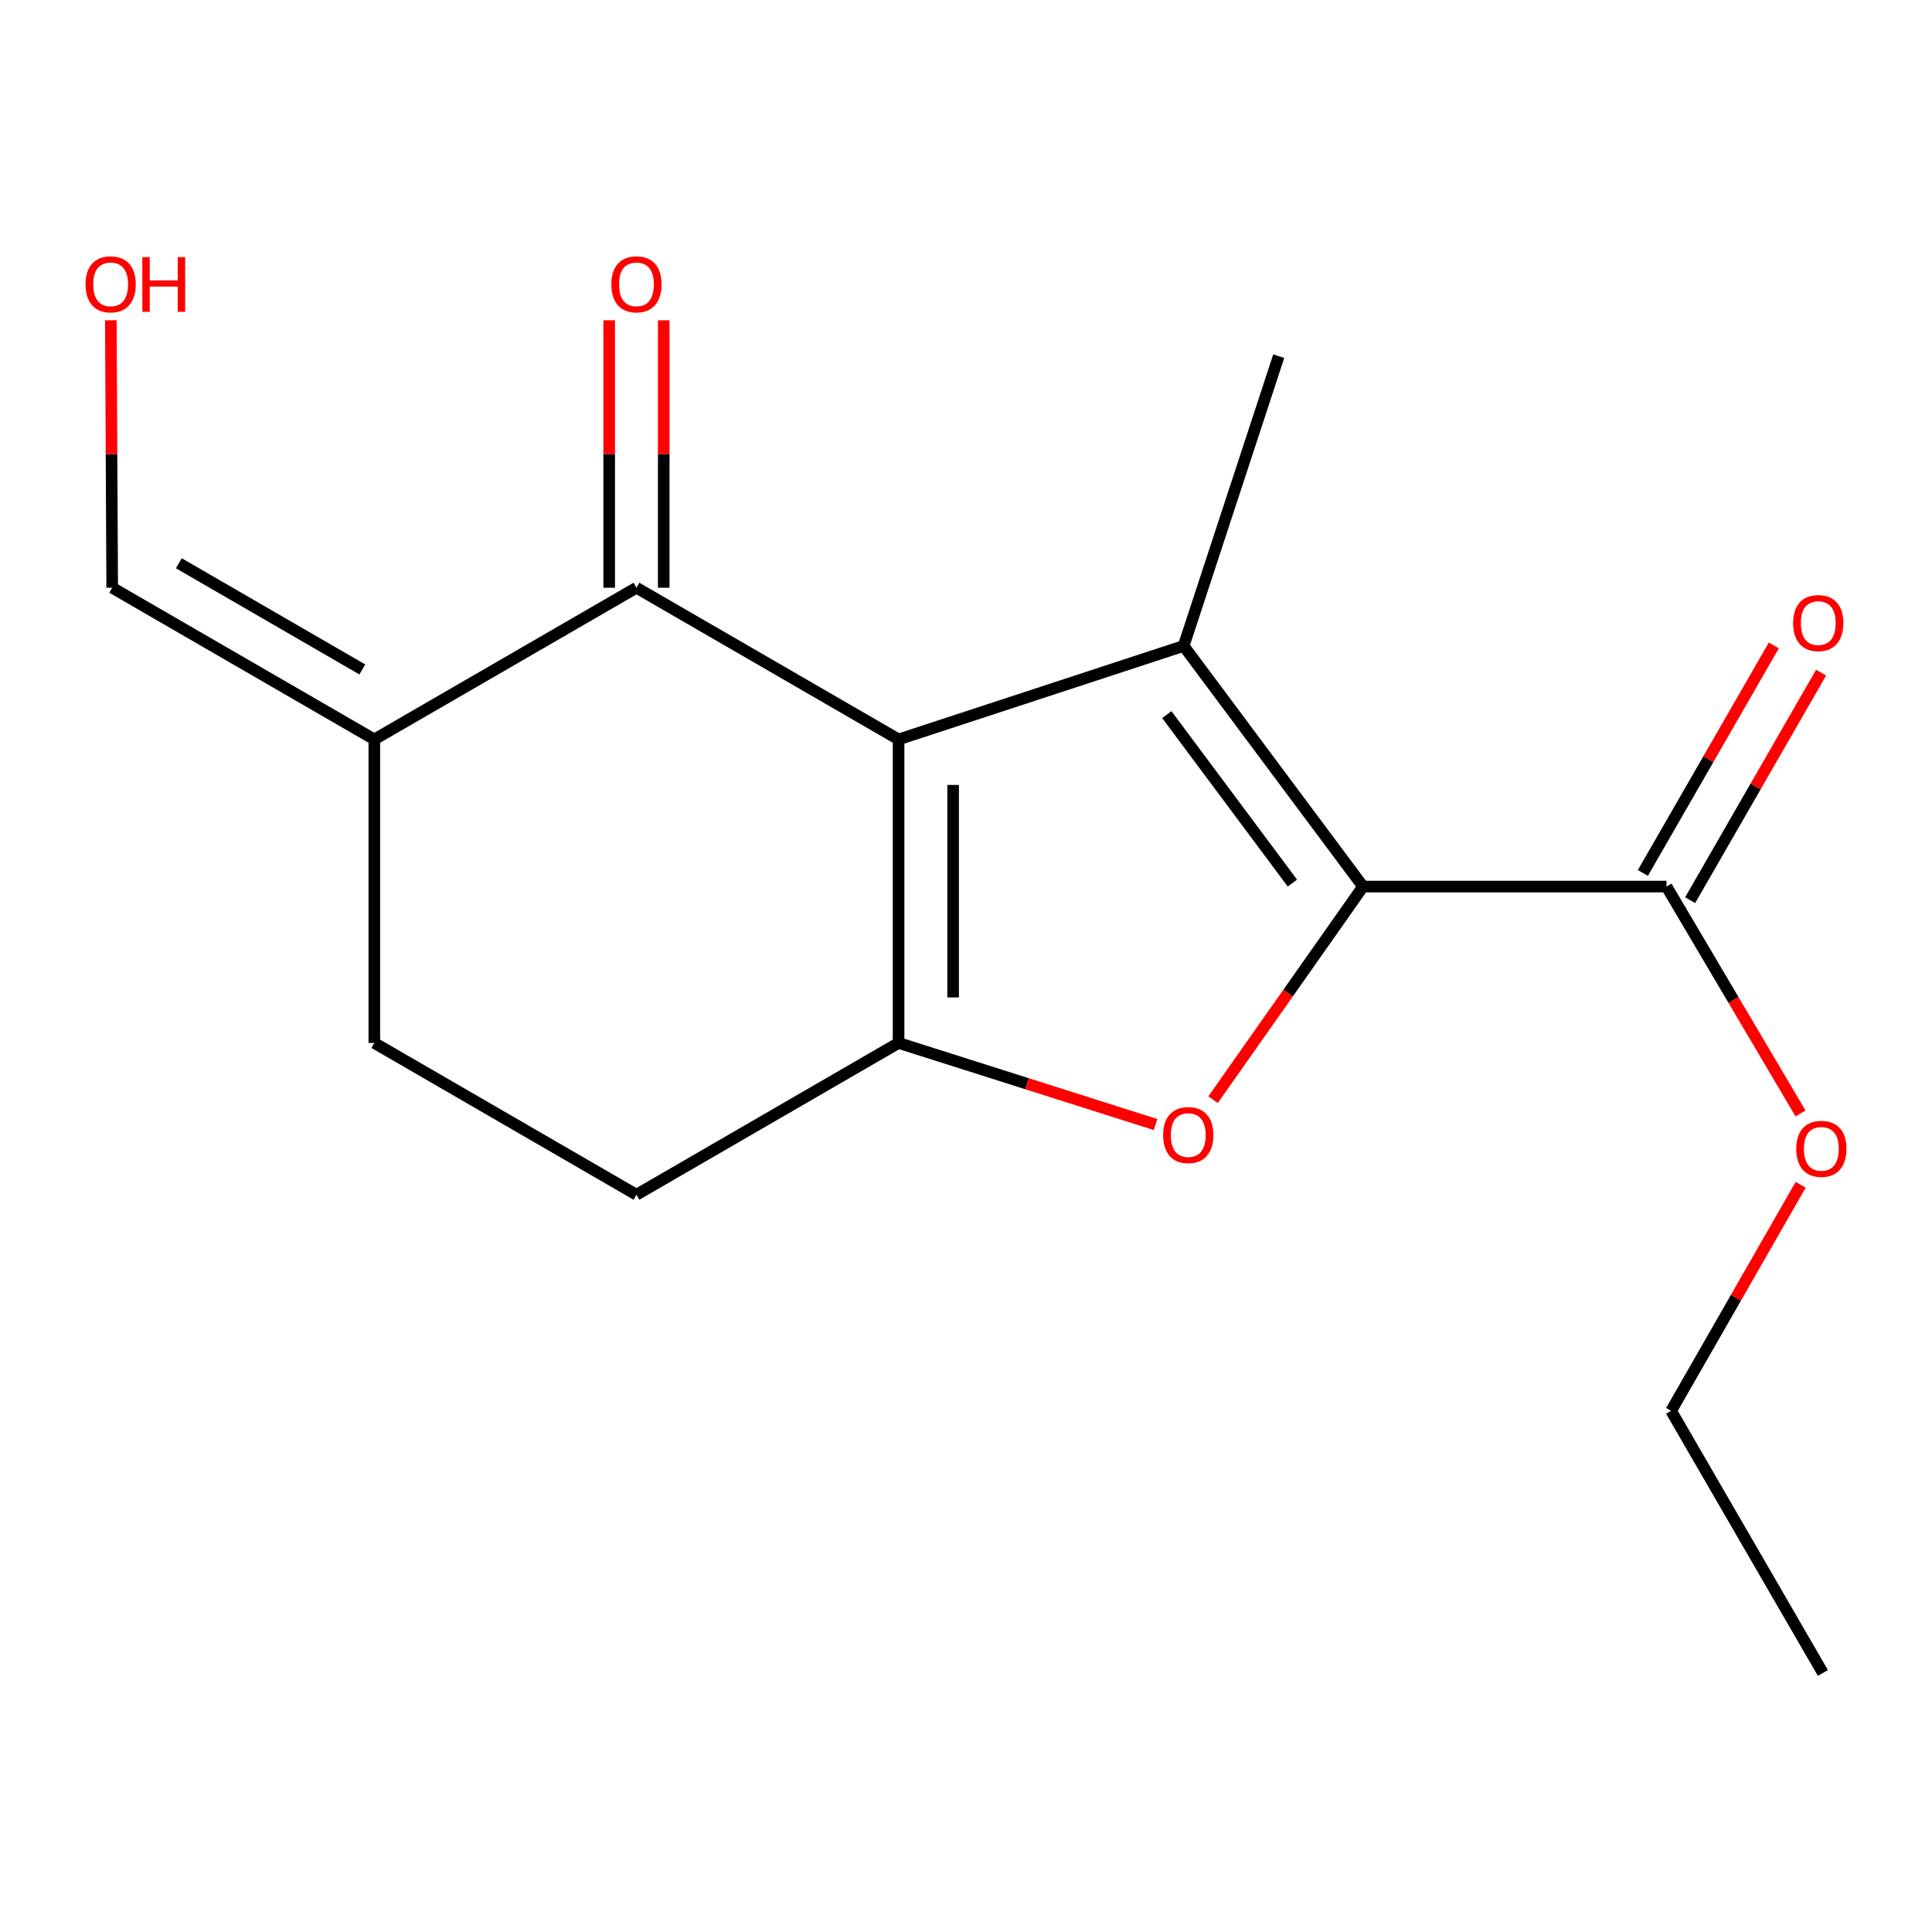 <?xml version='1.0' encoding='iso-8859-1'?>
<svg version='1.1' baseProfile='full'
              xmlns='http://www.w3.org/2000/svg'
                      xmlns:rdkit='http://www.rdkit.org/xml'
                      xmlns:xlink='http://www.w3.org/1999/xlink'
                  xml:space='preserve'
width='1000px' height='1000px' viewBox='0 0 1000 1000'>
<!-- END OF HEADER -->
<rect style='opacity:1.0;fill:#FFFFFF;stroke:none' width='1000' height='1000' x='0' y='0'> </rect>
<path class='bond-0' d='M 465.104,382.723 L 612.656,334.328' style='fill:none;fill-rule:evenodd;stroke:#000000;stroke-width:6px;stroke-linecap:butt;stroke-linejoin:miter;stroke-opacity:1' />
<path class='bond-2' d='M 465.104,382.723 L 465.104,539.828' style='fill:none;fill-rule:evenodd;stroke:#000000;stroke-width:6px;stroke-linecap:butt;stroke-linejoin:miter;stroke-opacity:1' />
<path class='bond-2' d='M 493.341,406.288 L 493.341,516.262' style='fill:none;fill-rule:evenodd;stroke:#000000;stroke-width:6px;stroke-linecap:butt;stroke-linejoin:miter;stroke-opacity:1' />
<path class='bond-4' d='M 465.104,382.723 L 329.427,304.209' style='fill:none;fill-rule:evenodd;stroke:#000000;stroke-width:6px;stroke-linecap:butt;stroke-linejoin:miter;stroke-opacity:1' />
<path class='bond-1' d='M 612.656,334.328 L 705.508,458.883' style='fill:none;fill-rule:evenodd;stroke:#000000;stroke-width:6px;stroke-linecap:butt;stroke-linejoin:miter;stroke-opacity:1' />
<path class='bond-1' d='M 603.946,369.888 L 668.942,457.076' style='fill:none;fill-rule:evenodd;stroke:#000000;stroke-width:6px;stroke-linecap:butt;stroke-linejoin:miter;stroke-opacity:1' />
<path class='bond-12' d='M 612.656,334.328 L 661.867,184.36' style='fill:none;fill-rule:evenodd;stroke:#000000;stroke-width:6px;stroke-linecap:butt;stroke-linejoin:miter;stroke-opacity:1' />
<path class='bond-6' d='M 705.508,458.883 L 862.582,458.883' style='fill:none;fill-rule:evenodd;stroke:#000000;stroke-width:6px;stroke-linecap:butt;stroke-linejoin:miter;stroke-opacity:1' />
<path class='bond-17' d='M 705.508,458.883 L 666.696,514.036' style='fill:none;fill-rule:evenodd;stroke:#000000;stroke-width:6px;stroke-linecap:butt;stroke-linejoin:miter;stroke-opacity:1' />
<path class='bond-17' d='M 666.696,514.036 L 627.884,569.189' style='fill:none;fill-rule:evenodd;stroke:#FF0000;stroke-width:6px;stroke-linecap:butt;stroke-linejoin:miter;stroke-opacity:1' />
<path class='bond-3' d='M 465.104,539.828 L 531.606,560.945' style='fill:none;fill-rule:evenodd;stroke:#000000;stroke-width:6px;stroke-linecap:butt;stroke-linejoin:miter;stroke-opacity:1' />
<path class='bond-3' d='M 531.606,560.945 L 598.108,582.062' style='fill:none;fill-rule:evenodd;stroke:#FF0000;stroke-width:6px;stroke-linecap:butt;stroke-linejoin:miter;stroke-opacity:1' />
<path class='bond-7' d='M 465.104,539.828 L 329.427,618.389' style='fill:none;fill-rule:evenodd;stroke:#000000;stroke-width:6px;stroke-linecap:butt;stroke-linejoin:miter;stroke-opacity:1' />
<path class='bond-5' d='M 329.427,304.209 L 193.75,382.723' style='fill:none;fill-rule:evenodd;stroke:#000000;stroke-width:6px;stroke-linecap:butt;stroke-linejoin:miter;stroke-opacity:1' />
<path class='bond-8' d='M 343.545,304.209 L 343.545,234.992' style='fill:none;fill-rule:evenodd;stroke:#000000;stroke-width:6px;stroke-linecap:butt;stroke-linejoin:miter;stroke-opacity:1' />
<path class='bond-8' d='M 343.545,234.992 L 343.545,165.776' style='fill:none;fill-rule:evenodd;stroke:#FF0000;stroke-width:6px;stroke-linecap:butt;stroke-linejoin:miter;stroke-opacity:1' />
<path class='bond-8' d='M 315.309,304.209 L 315.309,234.992' style='fill:none;fill-rule:evenodd;stroke:#000000;stroke-width:6px;stroke-linecap:butt;stroke-linejoin:miter;stroke-opacity:1' />
<path class='bond-8' d='M 315.309,234.992 L 315.309,165.776' style='fill:none;fill-rule:evenodd;stroke:#FF0000;stroke-width:6px;stroke-linecap:butt;stroke-linejoin:miter;stroke-opacity:1' />
<path class='bond-9' d='M 193.75,382.723 L 193.75,539.828' style='fill:none;fill-rule:evenodd;stroke:#000000;stroke-width:6px;stroke-linecap:butt;stroke-linejoin:miter;stroke-opacity:1' />
<path class='bond-10' d='M 193.75,382.723 L 58.073,304.209' style='fill:none;fill-rule:evenodd;stroke:#000000;stroke-width:6px;stroke-linecap:butt;stroke-linejoin:miter;stroke-opacity:1' />
<path class='bond-10' d='M 187.541,346.506 L 92.567,291.546' style='fill:none;fill-rule:evenodd;stroke:#000000;stroke-width:6px;stroke-linecap:butt;stroke-linejoin:miter;stroke-opacity:1' />
<path class='bond-11' d='M 874.819,465.926 L 908.71,407.043' style='fill:none;fill-rule:evenodd;stroke:#000000;stroke-width:6px;stroke-linecap:butt;stroke-linejoin:miter;stroke-opacity:1' />
<path class='bond-11' d='M 908.71,407.043 L 942.602,348.161' style='fill:none;fill-rule:evenodd;stroke:#FF0000;stroke-width:6px;stroke-linecap:butt;stroke-linejoin:miter;stroke-opacity:1' />
<path class='bond-11' d='M 850.346,451.84 L 884.238,392.958' style='fill:none;fill-rule:evenodd;stroke:#000000;stroke-width:6px;stroke-linecap:butt;stroke-linejoin:miter;stroke-opacity:1' />
<path class='bond-11' d='M 884.238,392.958 L 918.13,334.075' style='fill:none;fill-rule:evenodd;stroke:#FF0000;stroke-width:6px;stroke-linecap:butt;stroke-linejoin:miter;stroke-opacity:1' />
<path class='bond-13' d='M 862.582,458.883 L 897.262,517.592' style='fill:none;fill-rule:evenodd;stroke:#000000;stroke-width:6px;stroke-linecap:butt;stroke-linejoin:miter;stroke-opacity:1' />
<path class='bond-13' d='M 897.262,517.592 L 931.942,576.301' style='fill:none;fill-rule:evenodd;stroke:#FF0000;stroke-width:6px;stroke-linecap:butt;stroke-linejoin:miter;stroke-opacity:1' />
<path class='bond-18' d='M 329.427,618.389 L 193.75,539.828' style='fill:none;fill-rule:evenodd;stroke:#000000;stroke-width:6px;stroke-linecap:butt;stroke-linejoin:miter;stroke-opacity:1' />
<path class='bond-14' d='M 58.073,304.209 L 57.72,234.992' style='fill:none;fill-rule:evenodd;stroke:#000000;stroke-width:6px;stroke-linecap:butt;stroke-linejoin:miter;stroke-opacity:1' />
<path class='bond-14' d='M 57.72,234.992 L 57.368,165.776' style='fill:none;fill-rule:evenodd;stroke:#FF0000;stroke-width:6px;stroke-linecap:butt;stroke-linejoin:miter;stroke-opacity:1' />
<path class='bond-15' d='M 932.028,613.23 L 898.498,671.742' style='fill:none;fill-rule:evenodd;stroke:#FF0000;stroke-width:6px;stroke-linecap:butt;stroke-linejoin:miter;stroke-opacity:1' />
<path class='bond-15' d='M 898.498,671.742 L 864.967,730.253' style='fill:none;fill-rule:evenodd;stroke:#000000;stroke-width:6px;stroke-linecap:butt;stroke-linejoin:miter;stroke-opacity:1' />
<path class='bond-16' d='M 864.967,730.253 L 943.528,865.93' style='fill:none;fill-rule:evenodd;stroke:#000000;stroke-width:6px;stroke-linecap:butt;stroke-linejoin:miter;stroke-opacity:1' />
<path  class='atom-4' d='M 602.041 587.518
Q 602.041 580.718, 605.401 576.918
Q 608.761 573.118, 615.041 573.118
Q 621.321 573.118, 624.681 576.918
Q 628.041 580.718, 628.041 587.518
Q 628.041 594.398, 624.641 598.318
Q 621.241 602.198, 615.041 602.198
Q 608.801 602.198, 605.401 598.318
Q 602.041 594.438, 602.041 587.518
M 615.041 598.998
Q 619.361 598.998, 621.681 596.118
Q 624.041 593.198, 624.041 587.518
Q 624.041 581.958, 621.681 579.158
Q 619.361 576.318, 615.041 576.318
Q 610.721 576.318, 608.361 579.118
Q 606.041 581.918, 606.041 587.518
Q 606.041 593.238, 608.361 596.118
Q 610.721 598.998, 615.041 598.998
' fill='#FF0000'/>
<path  class='atom-9' d='M 316.427 147.168
Q 316.427 140.368, 319.787 136.568
Q 323.147 132.768, 329.427 132.768
Q 335.707 132.768, 339.067 136.568
Q 342.427 140.368, 342.427 147.168
Q 342.427 154.048, 339.027 157.968
Q 335.627 161.848, 329.427 161.848
Q 323.187 161.848, 319.787 157.968
Q 316.427 154.088, 316.427 147.168
M 329.427 158.648
Q 333.747 158.648, 336.067 155.768
Q 338.427 152.848, 338.427 147.168
Q 338.427 141.608, 336.067 138.808
Q 333.747 135.968, 329.427 135.968
Q 325.107 135.968, 322.747 138.768
Q 320.427 141.568, 320.427 147.168
Q 320.427 152.888, 322.747 155.768
Q 325.107 158.648, 329.427 158.648
' fill='#FF0000'/>
<path  class='atom-12' d='M 928.127 322.502
Q 928.127 315.702, 931.487 311.902
Q 934.847 308.102, 941.127 308.102
Q 947.407 308.102, 950.767 311.902
Q 954.127 315.702, 954.127 322.502
Q 954.127 329.382, 950.727 333.302
Q 947.327 337.182, 941.127 337.182
Q 934.887 337.182, 931.487 333.302
Q 928.127 329.422, 928.127 322.502
M 941.127 333.982
Q 945.447 333.982, 947.767 331.102
Q 950.127 328.182, 950.127 322.502
Q 950.127 316.942, 947.767 314.142
Q 945.447 311.302, 941.127 311.302
Q 936.807 311.302, 934.447 314.102
Q 932.127 316.902, 932.127 322.502
Q 932.127 328.222, 934.447 331.102
Q 936.807 333.982, 941.127 333.982
' fill='#FF0000'/>
<path  class='atom-14' d='M 929.727 594.64
Q 929.727 587.84, 933.087 584.04
Q 936.447 580.24, 942.727 580.24
Q 949.007 580.24, 952.367 584.04
Q 955.727 587.84, 955.727 594.64
Q 955.727 601.52, 952.327 605.44
Q 948.927 609.32, 942.727 609.32
Q 936.487 609.32, 933.087 605.44
Q 929.727 601.56, 929.727 594.64
M 942.727 606.12
Q 947.047 606.12, 949.367 603.24
Q 951.727 600.32, 951.727 594.64
Q 951.727 589.08, 949.367 586.28
Q 947.047 583.44, 942.727 583.44
Q 938.407 583.44, 936.047 586.24
Q 933.727 589.04, 933.727 594.64
Q 933.727 600.36, 936.047 603.24
Q 938.407 606.12, 942.727 606.12
' fill='#FF0000'/>
<path  class='atom-15' d='M 44.273 147.168
Q 44.273 140.368, 47.633 136.568
Q 50.992 132.768, 57.273 132.768
Q 63.553 132.768, 66.912 136.568
Q 70.272 140.368, 70.272 147.168
Q 70.272 154.048, 66.873 157.968
Q 63.472 161.848, 57.273 161.848
Q 51.032 161.848, 47.633 157.968
Q 44.273 154.088, 44.273 147.168
M 57.273 158.648
Q 61.593 158.648, 63.913 155.768
Q 66.272 152.848, 66.272 147.168
Q 66.272 141.608, 63.913 138.808
Q 61.593 135.968, 57.273 135.968
Q 52.953 135.968, 50.593 138.768
Q 48.273 141.568, 48.273 147.168
Q 48.273 152.888, 50.593 155.768
Q 52.953 158.648, 57.273 158.648
' fill='#FF0000'/>
<path  class='atom-15' d='M 73.672 133.088
L 77.513 133.088
L 77.513 145.128
L 91.993 145.128
L 91.993 133.088
L 95.832 133.088
L 95.832 161.408
L 91.993 161.408
L 91.993 148.328
L 77.513 148.328
L 77.513 161.408
L 73.672 161.408
L 73.672 133.088
' fill='#FF0000'/>
</svg>
